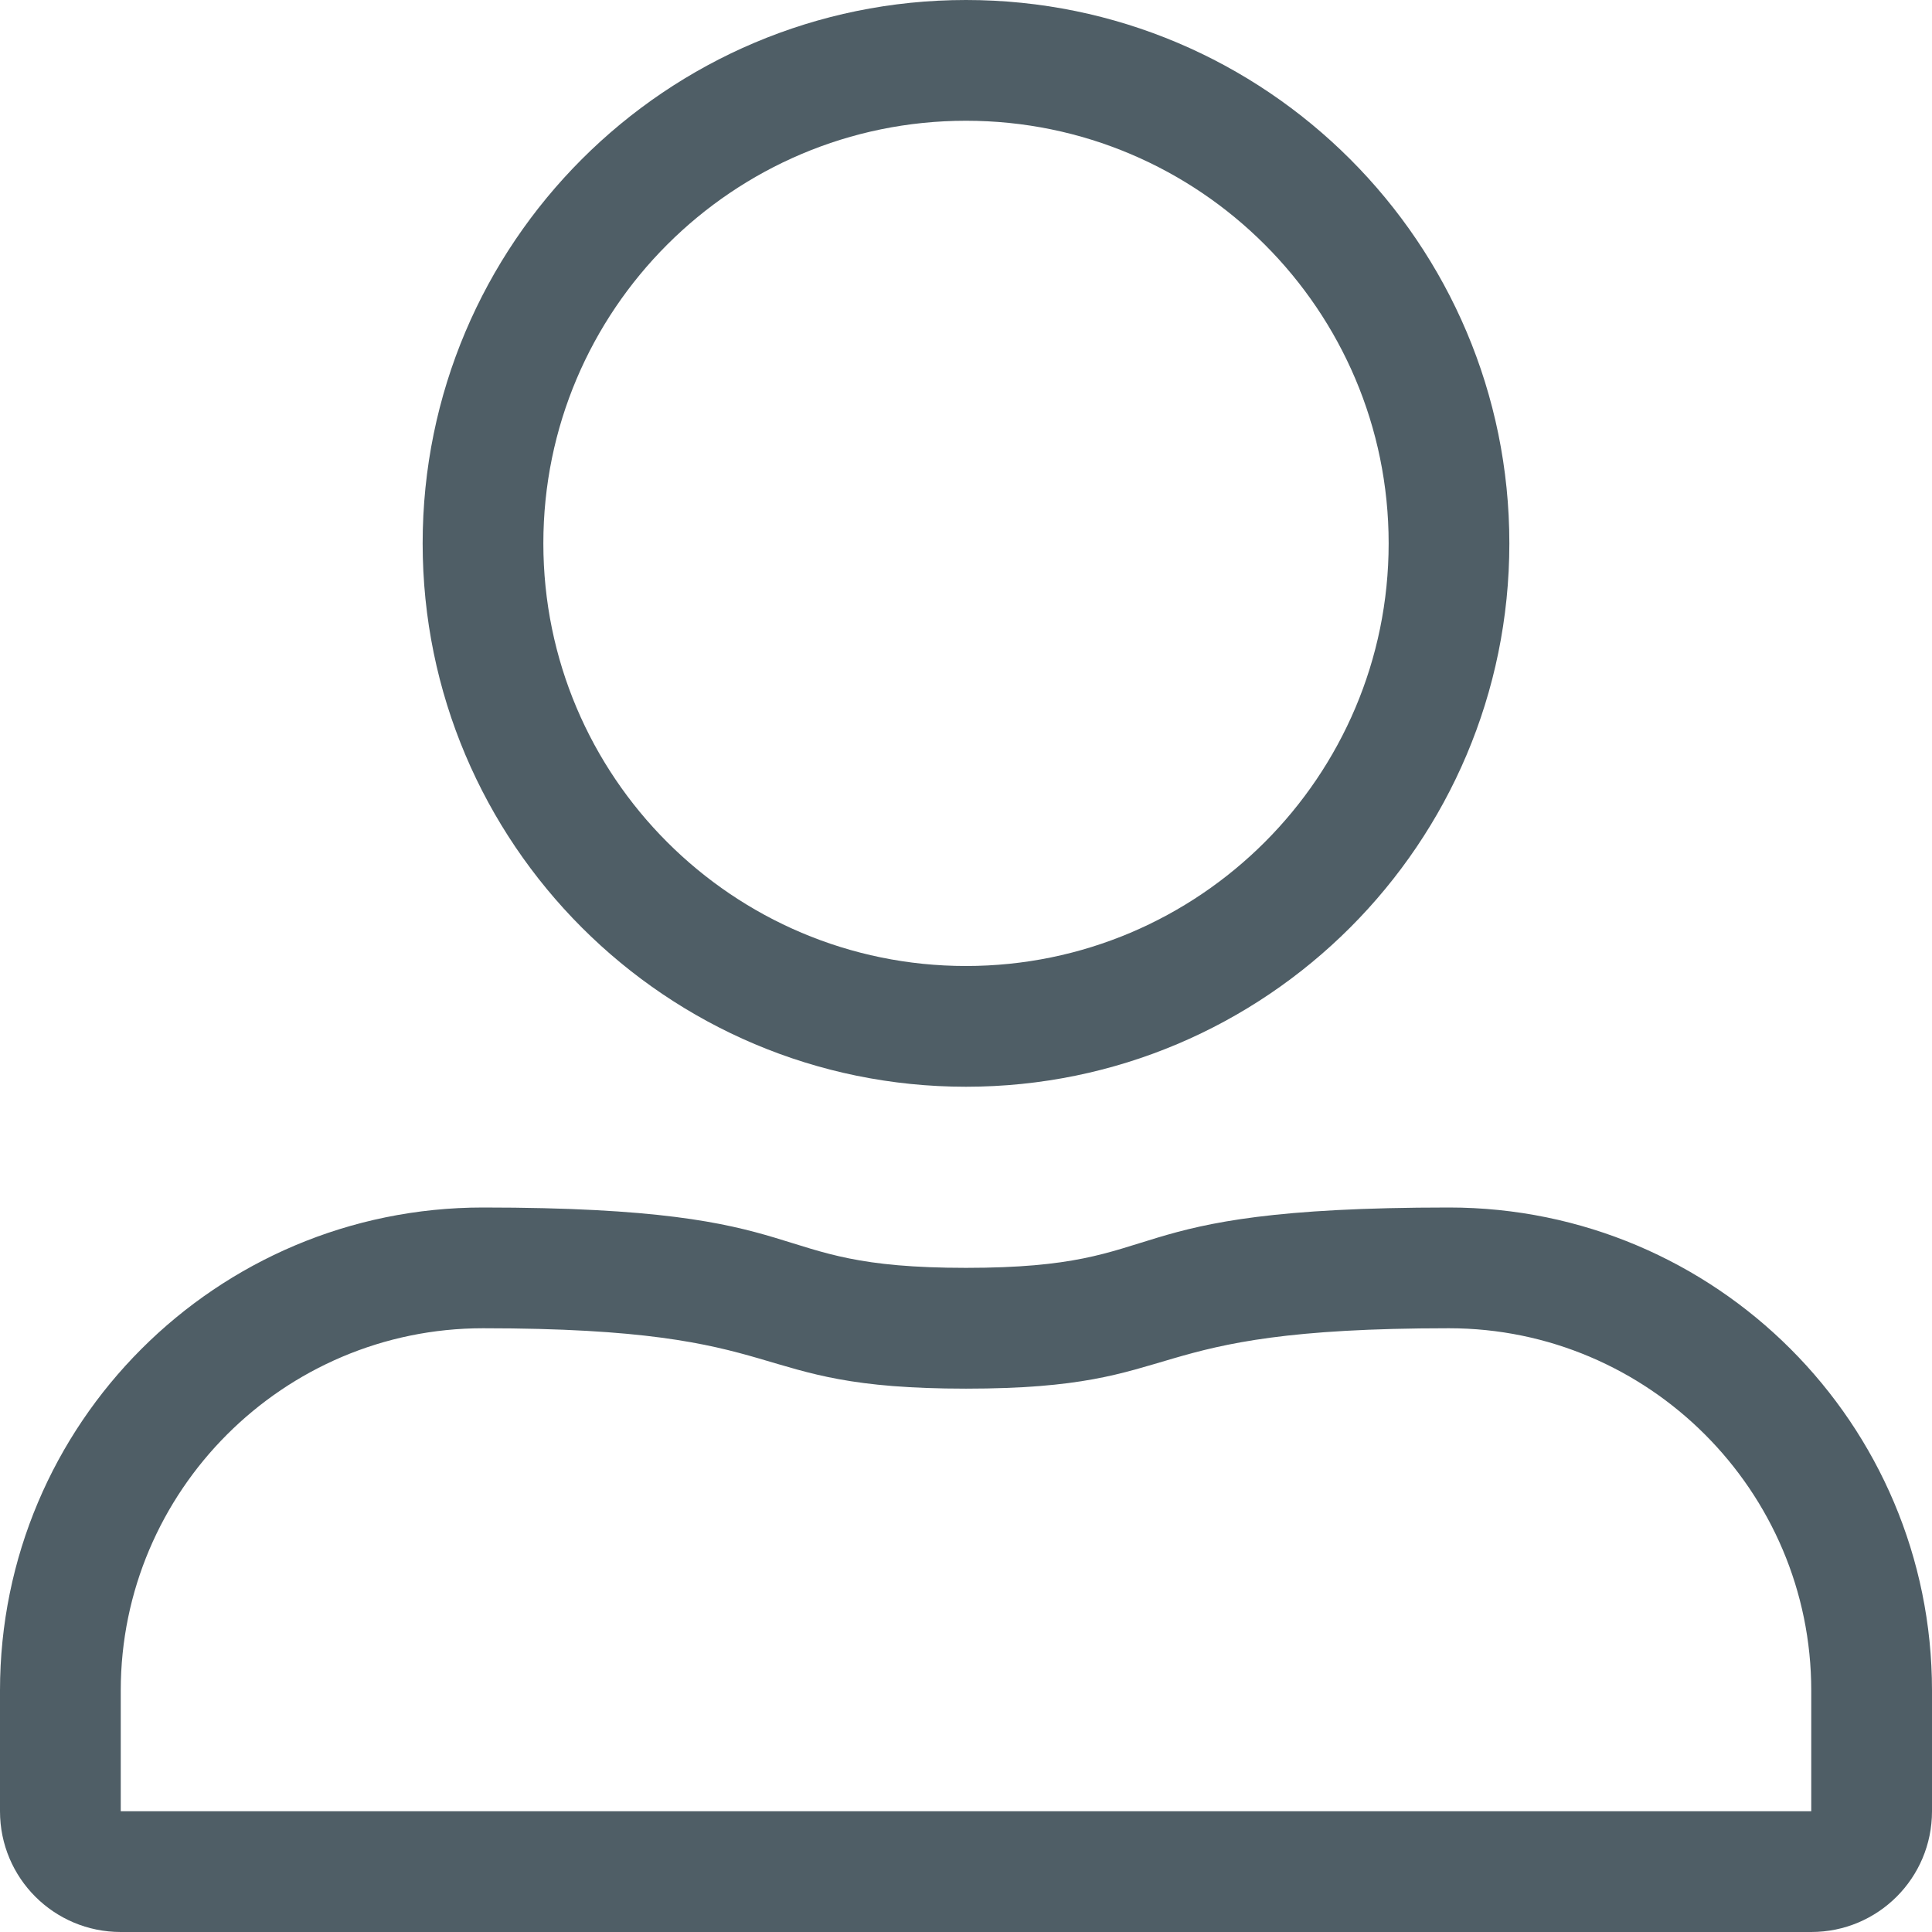 <?xml version="1.0" encoding="UTF-8"?>
<svg width="42px" height="42px" viewBox="0 0 42 42" version="1.1" xmlns="http://www.w3.org/2000/svg" xmlns:xlink="http://www.w3.org/1999/xlink">
    <!-- Generator: Sketch 52.2 (67145) - http://www.bohemiancoding.com/sketch -->
    <title>User Alt</title>
    <desc>Created with Sketch.</desc>
    <g id="icons" stroke="none" stroke-width="1" fill="none" fill-rule="evenodd">
        <g id="icon-user" transform="translate(-7, -7)" fill="#4F5E66" fill-rule="nonzero">
            <g id="User-Alt" transform="translate(7, 7)">
                <path d="M21,2.625 C26.07,2.625 30.188,6.743 30.188,11.812 C30.188,16.882 26.07,21 21,21 C15.93,21 11.812,16.882 11.812,11.812 C11.812,6.743 15.93,2.625 21,2.625 Z M31.5,28.875 C35.839,28.875 39.375,32.411 39.375,36.75 L39.375,39.375 L2.625,39.375 L2.625,36.75 C2.625,32.411 6.161,28.875 10.5,28.875 C17.473,28.875 16.021,30.188 21,30.188 C25.996,30.188 24.519,28.875 31.5,28.875 Z M21,0 C14.479,0 9.188,5.291 9.188,11.812 C9.188,18.334 14.479,23.625 21,23.625 C27.521,23.625 32.812,18.334 32.812,11.812 C32.812,5.291 27.521,0 21,0 Z M31.5,26.25 C23.92,26.25 25.676,27.562 21,27.562 C16.341,27.562 18.071,26.25 10.5,26.25 C4.7,26.25 0,30.95 0,36.75 L0,39.375 C0,40.827 1.173,42 2.625,42 L39.375,42 C40.827,42 42,40.827 42,39.375 L42,36.75 C42,30.95 37.3,26.25 31.5,26.25 Z" id="Shape"></path>
            </g>
        </g>
    </g>
</svg>